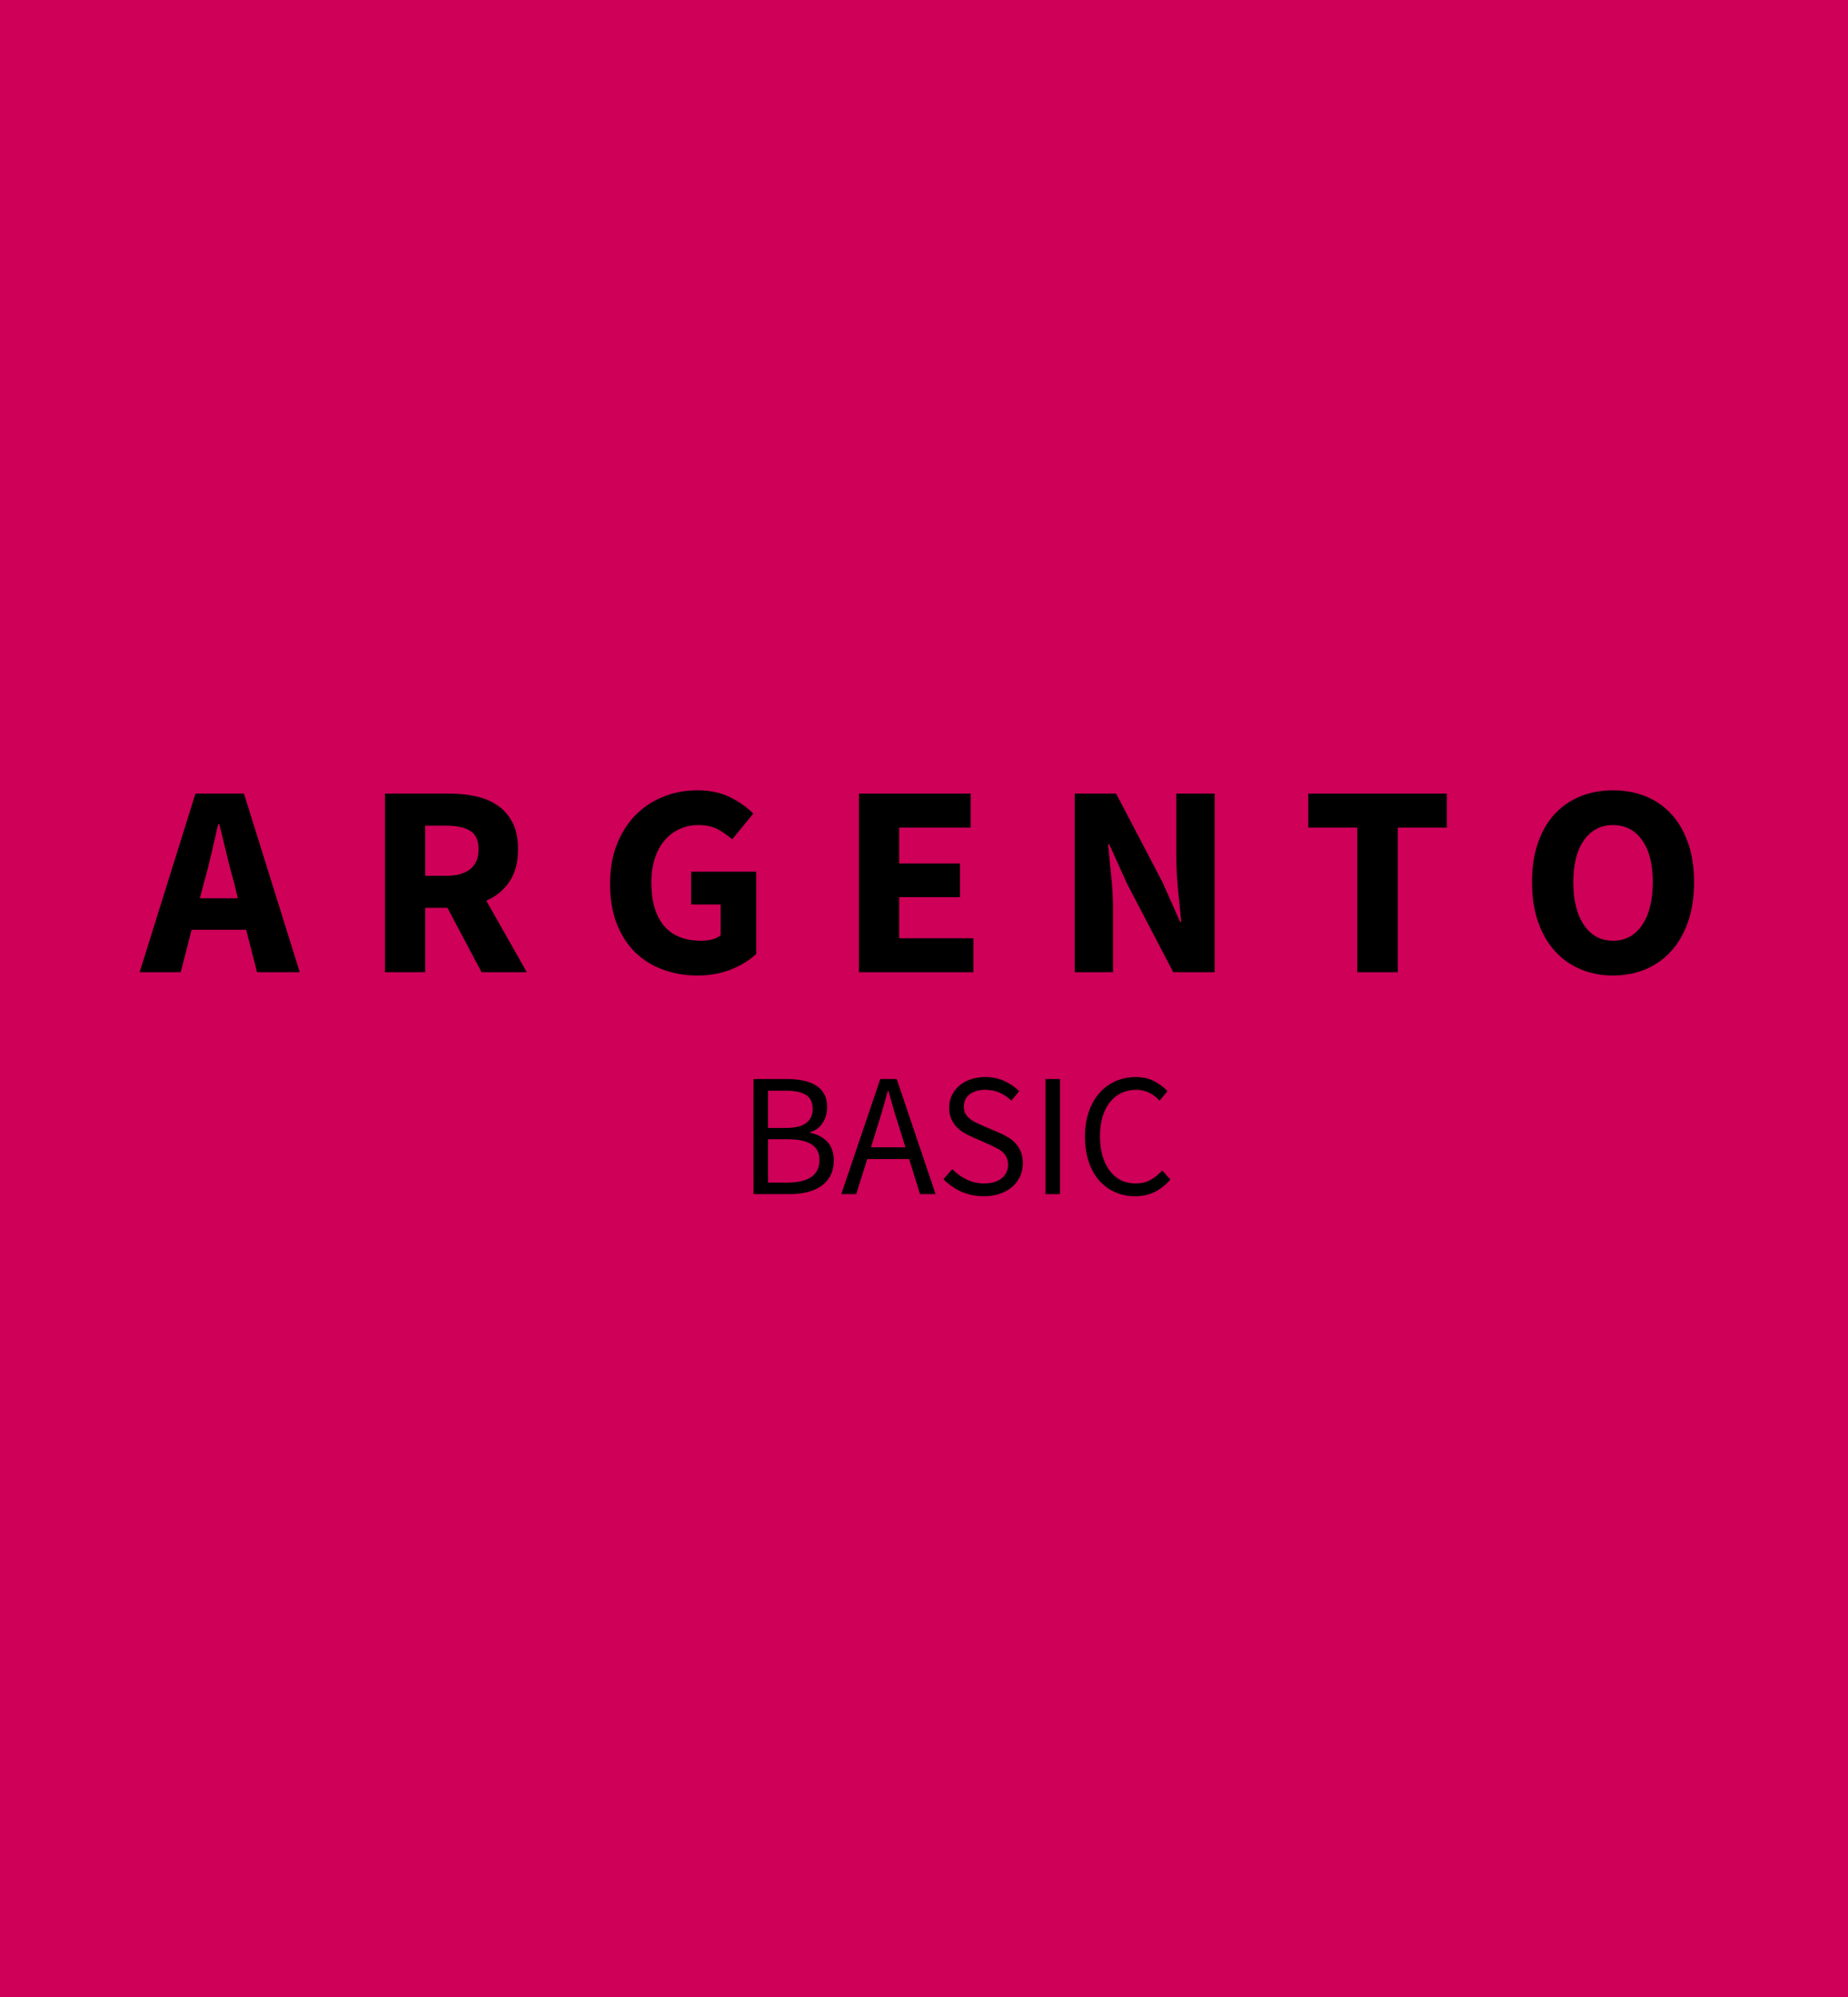 <svg xmlns="http://www.w3.org/2000/svg" xmlns:xlink="http://www.w3.org/1999/xlink" width="400" zoomAndPan="magnify" viewBox="0 0 300 324" height="432" preserveAspectRatio="xMidYMid meet" version="1.0"><defs><g/></defs><rect x="-30" width="360" fill="#ffffff" y="-32.4" height="388.8" fill-opacity="1"/><rect x="-30" width="360" fill="#ce0058" y="-32.4" height="388.8" fill-opacity="1"/><g fill="#000000" fill-opacity="1"><g transform="translate(22.931, 157.739)"><g><path d="M 10.219 -14.672 L 9.516 -12 L 15.688 -12 L 15.031 -14.672 C 14.613 -16.117 14.211 -17.656 13.828 -19.281 C 13.441 -20.914 13.055 -22.488 12.672 -24 L 12.484 -24 C 12.129 -22.457 11.766 -20.879 11.391 -19.266 C 11.023 -17.648 10.633 -16.117 10.219 -14.672 Z M -0.266 0 L 8.797 -28.984 L 16.672 -28.984 L 25.734 0 L 18.797 0 L 17.031 -6.891 L 8.172 -6.891 L 6.406 0 Z M -0.266 0 "/></g></g></g><g fill="#000000" fill-opacity="1"><g transform="translate(59.07, 157.739)"><g><path d="M 3.422 0 L 3.422 -28.984 L 13.875 -28.984 C 15.414 -28.984 16.859 -28.832 18.203 -28.531 C 19.547 -28.238 20.723 -27.742 21.734 -27.047 C 22.742 -26.348 23.547 -25.422 24.141 -24.266 C 24.734 -23.109 25.031 -21.672 25.031 -19.953 C 25.031 -17.828 24.562 -16.07 23.625 -14.688 C 22.695 -13.312 21.445 -12.285 19.875 -11.609 L 26.453 0 L 19.109 0 L 13.562 -10.453 L 9.953 -10.453 L 9.953 0 Z M 9.953 -15.641 L 13.344 -15.641 C 15.062 -15.641 16.367 -16.004 17.266 -16.734 C 18.172 -17.461 18.625 -18.535 18.625 -19.953 C 18.625 -21.379 18.172 -22.375 17.266 -22.938 C 16.367 -23.5 15.062 -23.781 13.344 -23.781 L 9.953 -23.781 Z M 9.953 -15.641 "/></g></g></g><g fill="#000000" fill-opacity="1"><g transform="translate(96.988, 157.739)"><g><path d="M 16.219 0.531 C 14.238 0.531 12.379 0.211 10.641 -0.422 C 8.91 -1.055 7.406 -1.992 6.125 -3.234 C 4.852 -4.484 3.852 -6.035 3.125 -7.891 C 2.406 -9.742 2.047 -11.883 2.047 -14.312 C 2.047 -16.719 2.414 -18.859 3.156 -20.734 C 3.895 -22.617 4.91 -24.211 6.203 -25.516 C 7.492 -26.816 9 -27.805 10.719 -28.484 C 12.438 -29.172 14.258 -29.516 16.188 -29.516 C 18.289 -29.516 20.098 -29.129 21.609 -28.359 C 23.117 -27.586 24.348 -26.711 25.297 -25.734 L 21.875 -21.562 C 21.133 -22.207 20.348 -22.754 19.516 -23.203 C 18.68 -23.648 17.645 -23.875 16.406 -23.875 C 15.281 -23.875 14.25 -23.656 13.312 -23.219 C 12.375 -22.789 11.566 -22.176 10.891 -21.375 C 10.211 -20.582 9.688 -19.609 9.312 -18.453 C 8.938 -17.297 8.75 -15.988 8.75 -14.531 C 8.75 -11.539 9.422 -9.223 10.766 -7.578 C 12.117 -5.93 14.16 -5.109 16.891 -5.109 C 17.484 -5.109 18.062 -5.18 18.625 -5.328 C 19.188 -5.484 19.645 -5.707 20 -6 L 20 -10.984 L 15.203 -10.984 L 15.203 -16.312 L 25.781 -16.312 L 25.781 -2.984 C 24.77 -2.004 23.438 -1.172 21.781 -0.484 C 20.125 0.191 18.27 0.531 16.219 0.531 Z M 16.219 0.531 "/></g></g></g><g fill="#000000" fill-opacity="1"><g transform="translate(136.016, 157.739)"><g><path d="M 3.422 0 L 3.422 -28.984 L 21.562 -28.984 L 21.562 -23.469 L 9.953 -23.469 L 9.953 -17.641 L 19.828 -17.641 L 19.828 -12.188 L 9.953 -12.188 L 9.953 -5.516 L 22 -5.516 L 22 0 Z M 3.422 0 "/></g></g></g><g fill="#000000" fill-opacity="1"><g transform="translate(171.044, 157.739)"><g><path d="M 3.422 0 L 3.422 -28.984 L 10.141 -28.984 L 17.688 -14.578 L 20.531 -8.172 L 20.719 -8.172 C 20.57 -9.711 20.398 -11.43 20.203 -13.328 C 20.016 -15.234 19.922 -17.047 19.922 -18.766 L 19.922 -28.984 L 26.141 -28.984 L 26.141 0 L 19.422 0 L 11.875 -14.453 L 9.031 -20.766 L 8.844 -20.766 C 8.988 -19.16 9.156 -17.438 9.344 -15.594 C 9.539 -13.758 9.641 -11.984 9.641 -10.266 L 9.641 0 Z M 3.422 0 "/></g></g></g><g fill="#000000" fill-opacity="1"><g transform="translate(211.273, 157.739)"><g><path d="M 9.062 0 L 9.062 -23.469 L 1.109 -23.469 L 1.109 -28.984 L 23.609 -28.984 L 23.609 -23.469 L 15.641 -23.469 L 15.641 0 Z M 9.062 0 "/></g></g></g><g fill="#000000" fill-opacity="1"><g transform="translate(246.657, 157.739)"><g><path d="M 15.203 0.531 C 13.242 0.531 11.457 0.18 9.844 -0.516 C 8.227 -1.211 6.844 -2.211 5.688 -3.516 C 4.531 -4.816 3.633 -6.398 3 -8.266 C 2.363 -10.129 2.047 -12.25 2.047 -14.625 C 2.047 -17 2.363 -19.109 3 -20.953 C 3.633 -22.805 4.531 -24.363 5.688 -25.625 C 6.844 -26.883 8.227 -27.848 9.844 -28.516 C 11.457 -29.18 13.242 -29.516 15.203 -29.516 C 17.16 -29.516 18.945 -29.18 20.562 -28.516 C 22.176 -27.848 23.562 -26.875 24.719 -25.594 C 25.875 -24.32 26.77 -22.758 27.406 -20.906 C 28.039 -19.062 28.359 -16.969 28.359 -14.625 C 28.359 -12.25 28.039 -10.129 27.406 -8.266 C 26.77 -6.398 25.875 -4.816 24.719 -3.516 C 23.562 -2.211 22.176 -1.211 20.562 -0.516 C 18.945 0.18 17.16 0.531 15.203 0.531 Z M 15.203 -5.109 C 17.191 -5.109 18.766 -5.957 19.922 -7.656 C 21.078 -9.363 21.656 -11.688 21.656 -14.625 C 21.656 -17.531 21.078 -19.797 19.922 -21.422 C 18.766 -23.055 17.191 -23.875 15.203 -23.875 C 13.211 -23.875 11.641 -23.055 10.484 -21.422 C 9.328 -19.797 8.75 -17.531 8.75 -14.625 C 8.75 -11.688 9.328 -9.363 10.484 -7.656 C 11.641 -5.957 13.211 -5.109 15.203 -5.109 Z M 15.203 -5.109 "/></g></g></g><g fill="#000000" fill-opacity="1"><g transform="translate(119.763, 193.739)"><g><path d="M 2.562 0 L 2.562 -18.672 L 8.109 -18.672 C 9.055 -18.672 9.922 -18.582 10.703 -18.406 C 11.492 -18.238 12.172 -17.973 12.734 -17.609 C 13.297 -17.254 13.734 -16.785 14.047 -16.203 C 14.359 -15.629 14.516 -14.93 14.516 -14.109 C 14.516 -13.18 14.281 -12.344 13.812 -11.594 C 13.344 -10.844 12.664 -10.328 11.781 -10.047 L 11.781 -9.938 C 12.914 -9.719 13.832 -9.238 14.531 -8.5 C 15.238 -7.758 15.594 -6.75 15.594 -5.469 C 15.594 -4.551 15.422 -3.75 15.078 -3.062 C 14.734 -2.383 14.25 -1.816 13.625 -1.359 C 13 -0.91 12.25 -0.57 11.375 -0.344 C 10.508 -0.113 9.551 0 8.5 0 Z M 4.922 -10.734 L 7.688 -10.734 C 9.281 -10.734 10.426 -11.004 11.125 -11.547 C 11.82 -12.098 12.172 -12.848 12.172 -13.797 C 12.172 -14.879 11.805 -15.645 11.078 -16.094 C 10.348 -16.551 9.254 -16.781 7.797 -16.781 L 4.922 -16.781 Z M 4.922 -1.875 L 8.172 -1.875 C 9.773 -1.875 11.023 -2.172 11.922 -2.766 C 12.816 -3.367 13.266 -4.297 13.266 -5.547 C 13.266 -6.703 12.828 -7.551 11.953 -8.094 C 11.078 -8.633 9.816 -8.906 8.172 -8.906 L 4.922 -8.906 Z M 4.922 -1.875 "/></g></g></g><g fill="#000000" fill-opacity="1"><g transform="translate(136.493, 193.739)"><g><path d="M 5.781 -10.438 L 4.891 -7.594 L 10.5 -7.594 L 9.609 -10.438 C 9.273 -11.477 8.953 -12.516 8.641 -13.547 C 8.336 -14.586 8.035 -15.648 7.734 -16.734 L 7.625 -16.734 C 7.344 -15.648 7.047 -14.586 6.734 -13.547 C 6.43 -12.516 6.113 -11.477 5.781 -10.438 Z M 0.078 0 L 6.406 -18.672 L 9.078 -18.672 L 15.391 0 L 12.859 0 L 11.094 -5.688 L 4.297 -5.688 L 2.5 0 Z M 0.078 0 "/></g></g></g><g fill="#000000" fill-opacity="1"><g transform="translate(151.972, 193.739)"><g><path d="M 7.734 0.344 C 6.43 0.344 5.219 0.098 4.094 -0.391 C 2.977 -0.891 2.008 -1.566 1.188 -2.422 L 2.625 -4.062 C 3.281 -3.363 4.055 -2.801 4.953 -2.375 C 5.859 -1.945 6.797 -1.734 7.766 -1.734 C 8.992 -1.734 9.953 -2.016 10.641 -2.578 C 11.328 -3.141 11.672 -3.875 11.672 -4.781 C 11.672 -5.25 11.586 -5.648 11.422 -5.984 C 11.266 -6.316 11.047 -6.602 10.766 -6.844 C 10.492 -7.082 10.164 -7.297 9.781 -7.484 C 9.406 -7.672 9 -7.867 8.562 -8.078 L 5.891 -9.25 C 5.453 -9.438 5.004 -9.66 4.547 -9.922 C 4.098 -10.191 3.691 -10.516 3.328 -10.891 C 2.961 -11.273 2.664 -11.727 2.438 -12.25 C 2.219 -12.77 2.109 -13.375 2.109 -14.062 C 2.109 -14.758 2.254 -15.41 2.547 -16.016 C 2.836 -16.617 3.242 -17.145 3.766 -17.594 C 4.285 -18.039 4.898 -18.383 5.609 -18.625 C 6.328 -18.875 7.113 -19 7.969 -19 C 9.082 -19 10.113 -18.785 11.062 -18.359 C 12.008 -17.93 12.816 -17.379 13.484 -16.703 L 12.203 -15.172 C 11.641 -15.711 11.008 -16.141 10.312 -16.453 C 9.625 -16.766 8.844 -16.922 7.969 -16.922 C 6.926 -16.922 6.086 -16.68 5.453 -16.203 C 4.816 -15.723 4.5 -15.055 4.5 -14.203 C 4.5 -13.742 4.586 -13.359 4.766 -13.047 C 4.941 -12.734 5.18 -12.457 5.484 -12.219 C 5.797 -11.977 6.129 -11.77 6.484 -11.594 C 6.848 -11.414 7.219 -11.25 7.594 -11.094 L 10.25 -9.953 C 10.781 -9.723 11.281 -9.461 11.75 -9.172 C 12.227 -8.879 12.633 -8.535 12.969 -8.141 C 13.312 -7.754 13.582 -7.301 13.781 -6.781 C 13.977 -6.258 14.078 -5.66 14.078 -4.984 C 14.078 -4.242 13.93 -3.551 13.641 -2.906 C 13.348 -2.258 12.926 -1.691 12.375 -1.203 C 11.82 -0.723 11.156 -0.344 10.375 -0.062 C 9.602 0.207 8.723 0.344 7.734 0.344 Z M 7.734 0.344 "/></g></g></g><g fill="#000000" fill-opacity="1"><g transform="translate(167.166, 193.739)"><g><path d="M 2.562 0 L 2.562 -18.672 L 4.922 -18.672 L 4.922 0 Z M 2.562 0 "/></g></g></g><g fill="#000000" fill-opacity="1"><g transform="translate(174.649, 193.739)"><g><path d="M 9.609 0.344 C 8.441 0.344 7.363 0.125 6.375 -0.312 C 5.383 -0.75 4.523 -1.379 3.797 -2.203 C 3.066 -3.023 2.5 -4.039 2.094 -5.25 C 1.688 -6.457 1.484 -7.816 1.484 -9.328 C 1.484 -10.828 1.691 -12.176 2.109 -13.375 C 2.523 -14.57 3.102 -15.586 3.844 -16.422 C 4.582 -17.254 5.453 -17.891 6.453 -18.328 C 7.461 -18.773 8.566 -19 9.766 -19 C 10.898 -19 11.898 -18.766 12.766 -18.297 C 13.629 -17.836 14.332 -17.305 14.875 -16.703 L 13.594 -15.172 C 13.102 -15.703 12.547 -16.125 11.922 -16.438 C 11.297 -16.758 10.582 -16.922 9.781 -16.922 C 8.895 -16.922 8.086 -16.742 7.359 -16.391 C 6.641 -16.047 6.023 -15.547 5.516 -14.891 C 5.004 -14.234 4.609 -13.441 4.328 -12.516 C 4.055 -11.586 3.922 -10.547 3.922 -9.391 C 3.922 -8.211 4.055 -7.156 4.328 -6.219 C 4.609 -5.281 4.992 -4.477 5.484 -3.812 C 5.984 -3.145 6.586 -2.629 7.297 -2.266 C 8.004 -1.91 8.805 -1.734 9.703 -1.734 C 10.609 -1.734 11.398 -1.914 12.078 -2.281 C 12.766 -2.656 13.414 -3.176 14.031 -3.844 L 15.344 -2.359 C 14.594 -1.504 13.754 -0.836 12.828 -0.359 C 11.898 0.109 10.828 0.344 9.609 0.344 Z M 9.609 0.344 "/></g></g></g></svg>